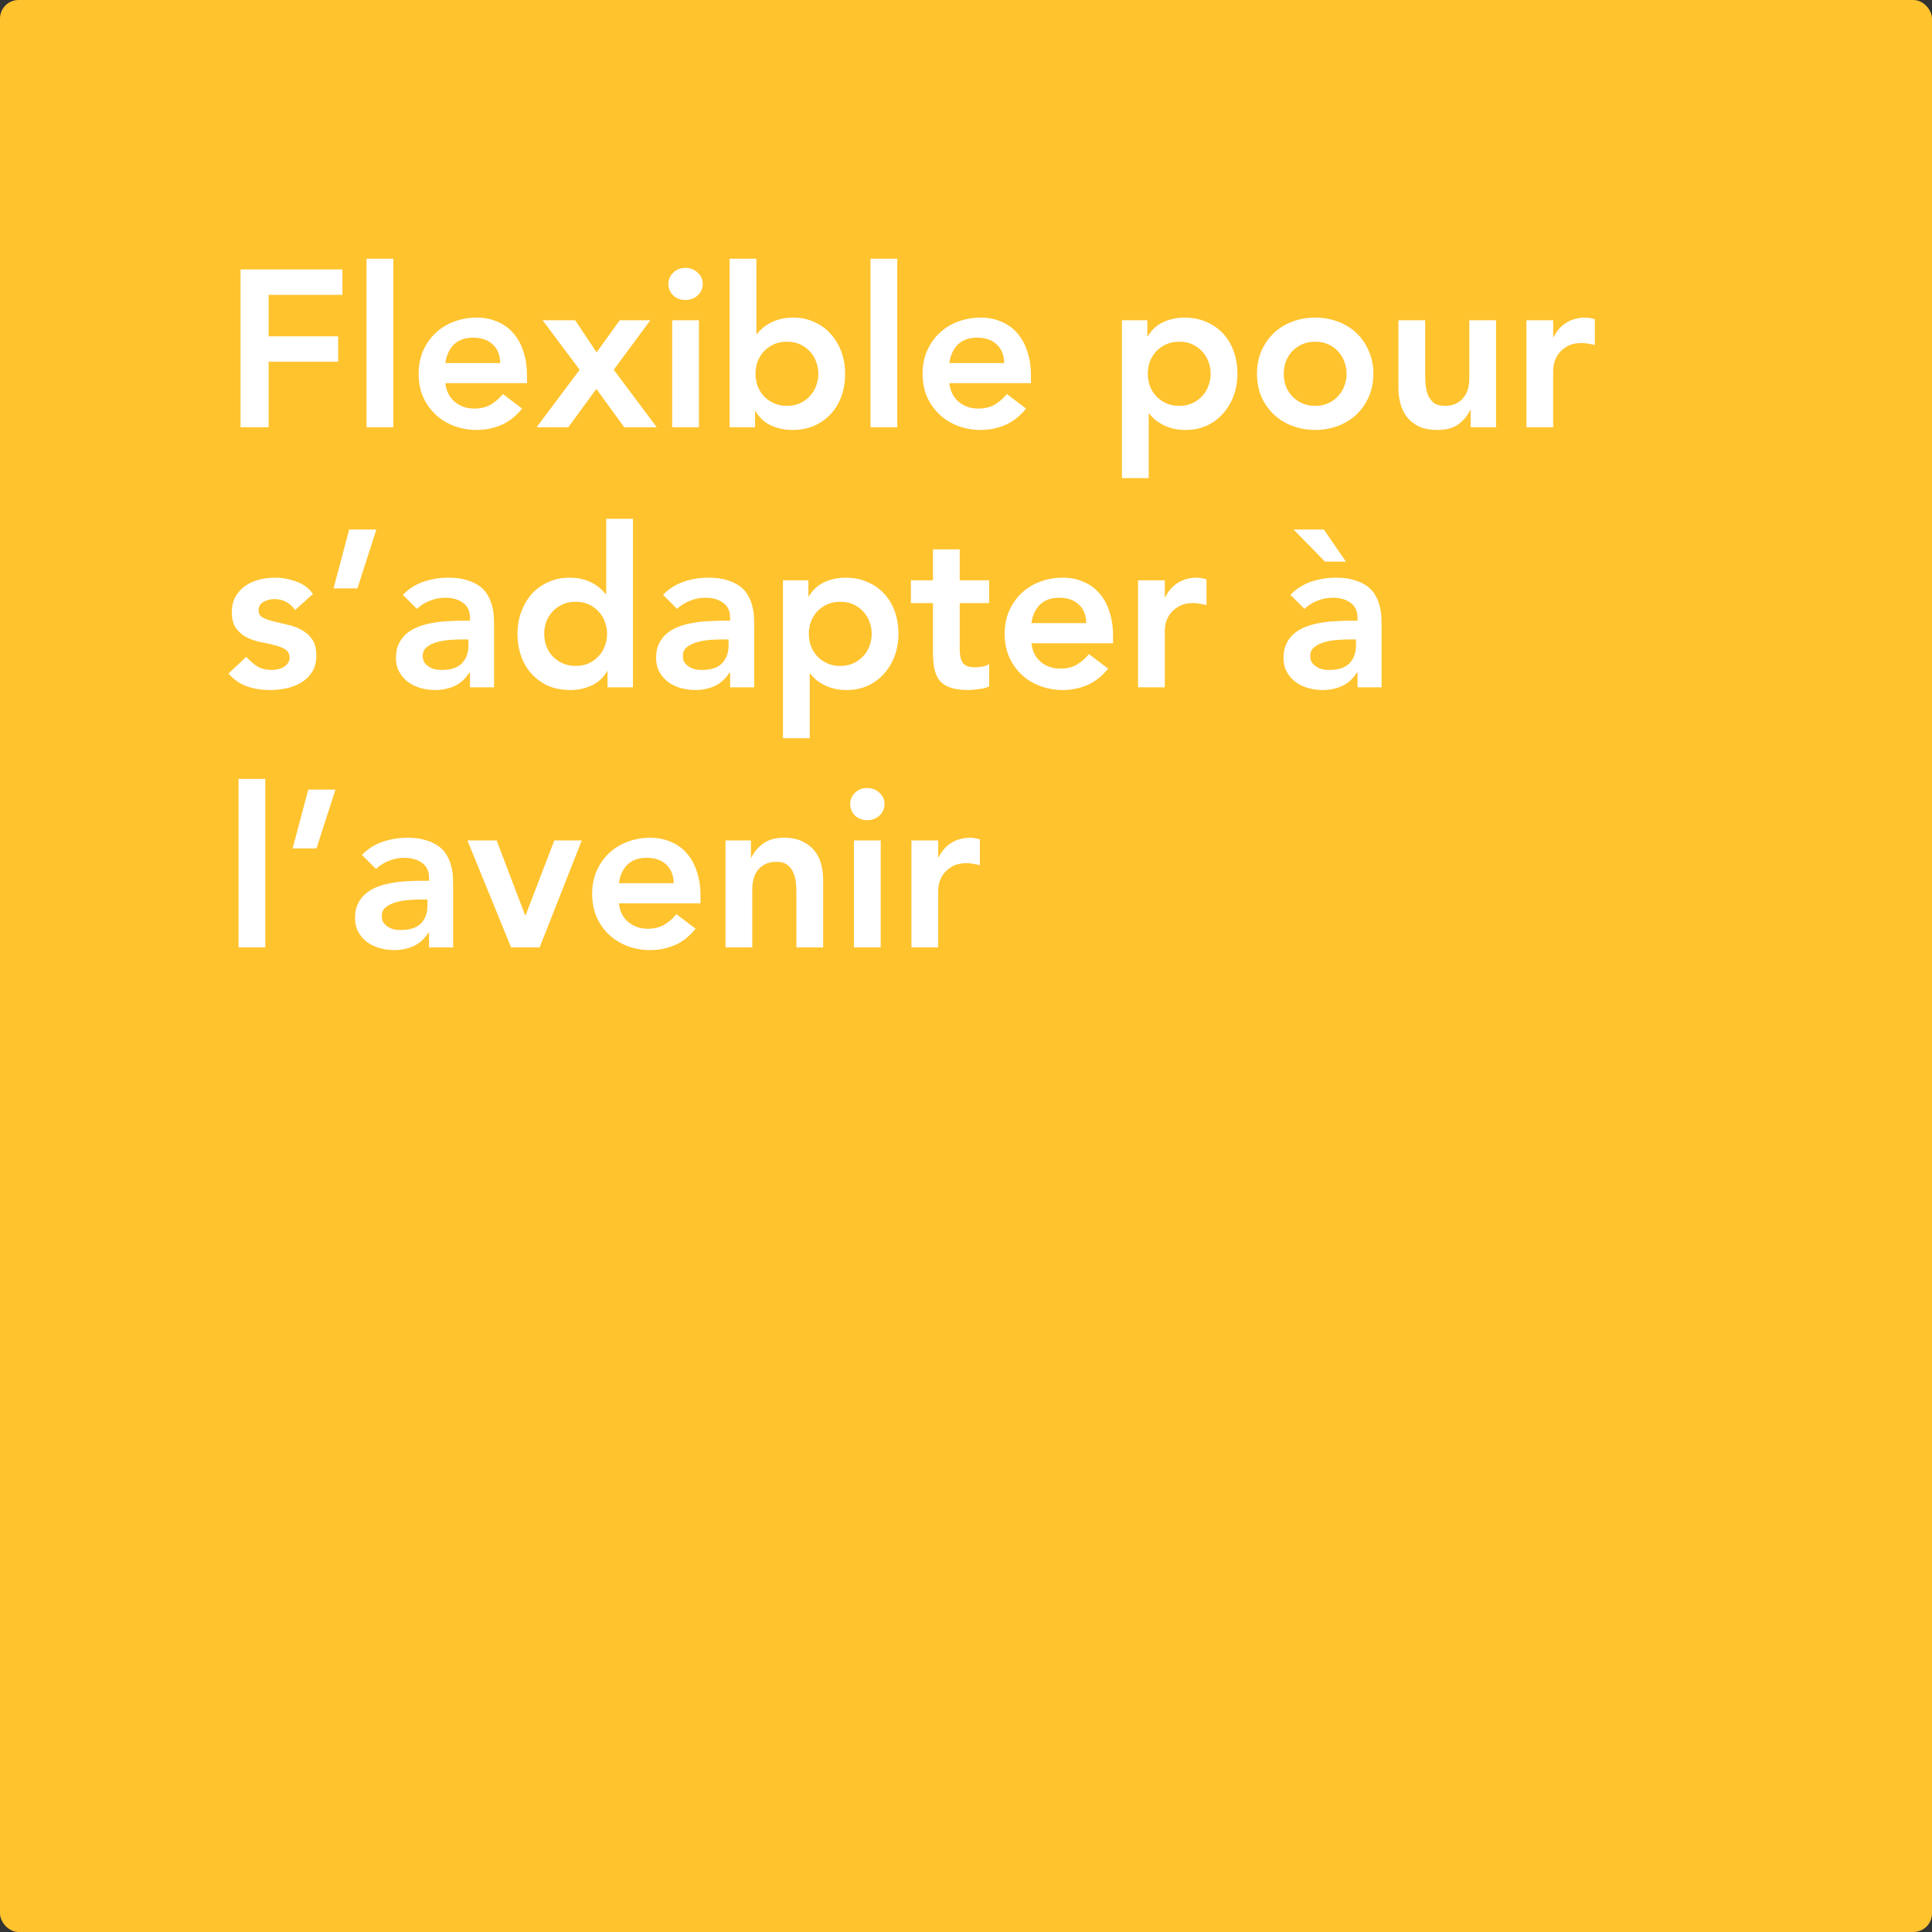 <svg width="208" height="208" viewBox="0 0 208 208" fill="none" xmlns="http://www.w3.org/2000/svg">
<rect x="0" y="0" width="208" height="208" fill="#333333" stroke="none"/>
<rect width="208" height="208" rx="2" fill="#FFC32E"/>
<path d="M25.896 29.008H36.864V31.744H28.92V36.208H36.408V38.944H28.92V46H25.896V29.008ZM39.461 27.856H42.341V46H39.461V27.856ZM47.952 41.248C48.048 42.112 48.384 42.784 48.96 43.264C49.536 43.744 50.232 43.984 51.048 43.984C51.768 43.984 52.368 43.84 52.848 43.552C53.344 43.248 53.776 42.872 54.144 42.424L56.208 43.984C55.536 44.816 54.784 45.408 53.952 45.76C53.12 46.112 52.248 46.288 51.336 46.288C50.472 46.288 49.656 46.144 48.888 45.856C48.12 45.568 47.456 45.16 46.896 44.632C46.336 44.104 45.888 43.472 45.552 42.736C45.232 41.984 45.072 41.152 45.072 40.24C45.072 39.328 45.232 38.504 45.552 37.768C45.888 37.016 46.336 36.376 46.896 35.848C47.456 35.32 48.12 34.912 48.888 34.624C49.656 34.336 50.472 34.192 51.336 34.192C52.136 34.192 52.864 34.336 53.52 34.624C54.192 34.896 54.76 35.296 55.224 35.824C55.704 36.352 56.072 37.008 56.328 37.792C56.6 38.56 56.736 39.448 56.736 40.456V41.248H47.952ZM53.856 39.088C53.84 38.24 53.576 37.576 53.064 37.096C52.552 36.6 51.84 36.352 50.928 36.352C50.064 36.352 49.376 36.6 48.864 37.096C48.368 37.592 48.064 38.256 47.952 39.088H53.856ZM62.405 39.808L58.421 34.48H61.925L64.229 37.936L66.725 34.48H70.013L66.077 39.808L70.709 46H67.205L64.205 41.872L61.181 46H57.773L62.405 39.808ZM72.368 34.48H75.248V46H72.368V34.48ZM71.96 30.568C71.96 30.104 72.127 29.704 72.463 29.368C72.816 29.016 73.255 28.84 73.784 28.84C74.311 28.84 74.751 29.008 75.103 29.344C75.472 29.664 75.656 30.072 75.656 30.568C75.656 31.064 75.472 31.48 75.103 31.816C74.751 32.136 74.311 32.296 73.784 32.296C73.255 32.296 72.816 32.128 72.463 31.792C72.127 31.44 71.96 31.032 71.96 30.568ZM78.554 27.856H81.434V35.944H81.506C81.65 35.752 81.834 35.56 82.058 35.368C82.282 35.16 82.554 34.968 82.874 34.792C83.194 34.616 83.562 34.472 83.978 34.36C84.394 34.248 84.874 34.192 85.418 34.192C86.234 34.192 86.986 34.352 87.674 34.672C88.362 34.976 88.946 35.4 89.426 35.944C89.922 36.488 90.306 37.128 90.578 37.864C90.85 38.6 90.986 39.392 90.986 40.24C90.986 41.088 90.858 41.88 90.602 42.616C90.346 43.352 89.97 43.992 89.474 44.536C88.978 45.08 88.378 45.512 87.674 45.832C86.97 46.136 86.178 46.288 85.298 46.288C84.482 46.288 83.722 46.128 83.018 45.808C82.314 45.488 81.754 44.976 81.338 44.272H81.29V46H78.554V27.856ZM88.106 40.24C88.106 39.792 88.026 39.36 87.866 38.944C87.722 38.528 87.498 38.16 87.194 37.84C86.906 37.52 86.554 37.264 86.138 37.072C85.722 36.88 85.25 36.784 84.722 36.784C84.194 36.784 83.722 36.88 83.306 37.072C82.89 37.264 82.53 37.52 82.226 37.84C81.938 38.16 81.714 38.528 81.554 38.944C81.41 39.36 81.338 39.792 81.338 40.24C81.338 40.688 81.41 41.12 81.554 41.536C81.714 41.952 81.938 42.32 82.226 42.64C82.53 42.96 82.89 43.216 83.306 43.408C83.722 43.6 84.194 43.696 84.722 43.696C85.25 43.696 85.722 43.6 86.138 43.408C86.554 43.216 86.906 42.96 87.194 42.64C87.498 42.32 87.722 41.952 87.866 41.536C88.026 41.12 88.106 40.688 88.106 40.24ZM93.719 27.856H96.599V46H93.719V27.856ZM102.209 41.248C102.305 42.112 102.641 42.784 103.217 43.264C103.793 43.744 104.489 43.984 105.305 43.984C106.025 43.984 106.625 43.84 107.105 43.552C107.601 43.248 108.033 42.872 108.401 42.424L110.465 43.984C109.793 44.816 109.041 45.408 108.209 45.76C107.377 46.112 106.505 46.288 105.593 46.288C104.729 46.288 103.913 46.144 103.145 45.856C102.377 45.568 101.713 45.16 101.153 44.632C100.593 44.104 100.145 43.472 99.809 42.736C99.489 41.984 99.329 41.152 99.329 40.24C99.329 39.328 99.489 38.504 99.809 37.768C100.145 37.016 100.593 36.376 101.153 35.848C101.713 35.32 102.377 34.912 103.145 34.624C103.913 34.336 104.729 34.192 105.593 34.192C106.393 34.192 107.121 34.336 107.777 34.624C108.449 34.896 109.017 35.296 109.481 35.824C109.961 36.352 110.329 37.008 110.585 37.792C110.857 38.56 110.993 39.448 110.993 40.456V41.248H102.209ZM108.113 39.088C108.097 38.24 107.833 37.576 107.321 37.096C106.809 36.6 106.097 36.352 105.185 36.352C104.321 36.352 103.633 36.6 103.121 37.096C102.625 37.592 102.321 38.256 102.209 39.088H108.113ZM120.788 34.48H123.524V36.208H123.572C123.988 35.504 124.548 34.992 125.252 34.672C125.956 34.352 126.716 34.192 127.532 34.192C128.412 34.192 129.204 34.352 129.908 34.672C130.612 34.976 131.212 35.4 131.708 35.944C132.204 36.488 132.58 37.128 132.836 37.864C133.092 38.6 133.22 39.392 133.22 40.24C133.22 41.088 133.084 41.88 132.812 42.616C132.54 43.352 132.156 43.992 131.66 44.536C131.18 45.08 130.596 45.512 129.908 45.832C129.22 46.136 128.468 46.288 127.652 46.288C127.108 46.288 126.628 46.232 126.212 46.12C125.796 46.008 125.428 45.864 125.108 45.688C124.788 45.512 124.516 45.328 124.292 45.136C124.068 44.928 123.884 44.728 123.74 44.536H123.668V51.472H120.788V34.48ZM130.34 40.24C130.34 39.792 130.26 39.36 130.1 38.944C129.956 38.528 129.732 38.16 129.428 37.84C129.14 37.52 128.788 37.264 128.372 37.072C127.956 36.88 127.484 36.784 126.956 36.784C126.428 36.784 125.956 36.88 125.54 37.072C125.124 37.264 124.764 37.52 124.46 37.84C124.172 38.16 123.948 38.528 123.788 38.944C123.644 39.36 123.572 39.792 123.572 40.24C123.572 40.688 123.644 41.12 123.788 41.536C123.948 41.952 124.172 42.32 124.46 42.64C124.764 42.96 125.124 43.216 125.54 43.408C125.956 43.6 126.428 43.696 126.956 43.696C127.484 43.696 127.956 43.6 128.372 43.408C128.788 43.216 129.14 42.96 129.428 42.64C129.732 42.32 129.956 41.952 130.1 41.536C130.26 41.12 130.34 40.688 130.34 40.24ZM135.329 40.24C135.329 39.328 135.489 38.504 135.809 37.768C136.145 37.016 136.593 36.376 137.153 35.848C137.713 35.32 138.377 34.912 139.145 34.624C139.913 34.336 140.729 34.192 141.593 34.192C142.457 34.192 143.273 34.336 144.041 34.624C144.809 34.912 145.473 35.32 146.033 35.848C146.593 36.376 147.033 37.016 147.353 37.768C147.689 38.504 147.857 39.328 147.857 40.24C147.857 41.152 147.689 41.984 147.353 42.736C147.033 43.472 146.593 44.104 146.033 44.632C145.473 45.16 144.809 45.568 144.041 45.856C143.273 46.144 142.457 46.288 141.593 46.288C140.729 46.288 139.913 46.144 139.145 45.856C138.377 45.568 137.713 45.16 137.153 44.632C136.593 44.104 136.145 43.472 135.809 42.736C135.489 41.984 135.329 41.152 135.329 40.24ZM138.209 40.24C138.209 40.688 138.281 41.12 138.425 41.536C138.585 41.952 138.809 42.32 139.097 42.64C139.401 42.96 139.761 43.216 140.177 43.408C140.593 43.6 141.065 43.696 141.593 43.696C142.121 43.696 142.593 43.6 143.009 43.408C143.425 43.216 143.777 42.96 144.065 42.64C144.369 42.32 144.593 41.952 144.737 41.536C144.897 41.12 144.977 40.688 144.977 40.24C144.977 39.792 144.897 39.36 144.737 38.944C144.593 38.528 144.369 38.16 144.065 37.84C143.777 37.52 143.425 37.264 143.009 37.072C142.593 36.88 142.121 36.784 141.593 36.784C141.065 36.784 140.593 36.88 140.177 37.072C139.761 37.264 139.401 37.52 139.097 37.84C138.809 38.16 138.585 38.528 138.425 38.944C138.281 39.36 138.209 39.792 138.209 40.24ZM161.066 46H158.33V44.152H158.282C158.01 44.728 157.594 45.232 157.034 45.664C156.474 46.08 155.714 46.288 154.754 46.288C153.986 46.288 153.33 46.168 152.786 45.928C152.258 45.672 151.826 45.336 151.49 44.92C151.154 44.488 150.914 44 150.77 43.456C150.626 42.912 150.554 42.344 150.554 41.752V34.48H153.434V40.312C153.434 40.632 153.45 40.992 153.482 41.392C153.514 41.776 153.594 42.144 153.722 42.496C153.866 42.832 154.074 43.12 154.346 43.36C154.634 43.584 155.034 43.696 155.546 43.696C156.026 43.696 156.426 43.616 156.746 43.456C157.082 43.296 157.354 43.08 157.562 42.808C157.786 42.536 157.946 42.224 158.042 41.872C158.138 41.52 158.186 41.152 158.186 40.768V34.48H161.066V46ZM164.335 34.48H167.215V36.304H167.263C167.583 35.632 168.039 35.112 168.631 34.744C169.223 34.376 169.903 34.192 170.671 34.192C170.847 34.192 171.015 34.208 171.175 34.24C171.351 34.272 171.527 34.312 171.703 34.36V37.144C171.463 37.08 171.223 37.032 170.983 37C170.759 36.952 170.535 36.928 170.311 36.928C169.639 36.928 169.095 37.056 168.679 37.312C168.279 37.552 167.967 37.832 167.743 38.152C167.535 38.472 167.391 38.792 167.311 39.112C167.247 39.432 167.215 39.672 167.215 39.832V46H164.335V34.48ZM31.776 65.672C31.216 64.888 30.464 64.496 29.52 64.496C29.136 64.496 28.76 64.592 28.392 64.784C28.024 64.976 27.84 65.288 27.84 65.72C27.84 66.072 27.992 66.328 28.296 66.488C28.6 66.648 28.984 66.784 29.448 66.896C29.912 67.008 30.408 67.128 30.936 67.256C31.48 67.368 31.984 67.552 32.448 67.808C32.912 68.048 33.296 68.384 33.6 68.816C33.904 69.248 34.056 69.84 34.056 70.592C34.056 71.28 33.904 71.864 33.6 72.344C33.312 72.808 32.928 73.184 32.448 73.472C31.984 73.76 31.456 73.968 30.864 74.096C30.272 74.224 29.68 74.288 29.088 74.288C28.192 74.288 27.368 74.16 26.616 73.904C25.864 73.648 25.192 73.184 24.6 72.512L26.52 70.712C26.888 71.128 27.28 71.472 27.696 71.744C28.128 72 28.648 72.128 29.256 72.128C29.464 72.128 29.68 72.104 29.904 72.056C30.128 72.008 30.336 71.928 30.528 71.816C30.72 71.704 30.872 71.568 30.984 71.408C31.112 71.232 31.176 71.032 31.176 70.808C31.176 70.408 31.024 70.112 30.72 69.92C30.416 69.728 30.032 69.576 29.568 69.464C29.104 69.336 28.6 69.224 28.056 69.128C27.528 69.016 27.032 68.848 26.568 68.624C26.104 68.384 25.72 68.056 25.416 67.64C25.112 67.224 24.96 66.648 24.96 65.912C24.96 65.272 25.088 64.72 25.344 64.256C25.616 63.776 25.968 63.384 26.4 63.08C26.832 62.776 27.328 62.552 27.888 62.408C28.448 62.264 29.016 62.192 29.592 62.192C30.36 62.192 31.12 62.328 31.872 62.6C32.624 62.856 33.232 63.304 33.696 63.944L31.776 65.672ZM37.592 57.008H40.52L38.48 63.344H35.912L37.592 57.008ZM50.598 72.416H50.526C50.11 73.072 49.582 73.552 48.942 73.856C48.302 74.144 47.598 74.288 46.83 74.288C46.302 74.288 45.782 74.216 45.27 74.072C44.774 73.928 44.326 73.712 43.926 73.424C43.542 73.136 43.23 72.776 42.99 72.344C42.75 71.912 42.63 71.408 42.63 70.832C42.63 70.208 42.742 69.68 42.966 69.248C43.19 68.8 43.486 68.432 43.854 68.144C44.238 67.84 44.678 67.6 45.174 67.424C45.67 67.248 46.182 67.12 46.71 67.04C47.254 66.944 47.798 66.888 48.342 66.872C48.886 66.84 49.398 66.824 49.878 66.824H50.598V66.512C50.598 65.792 50.35 65.256 49.854 64.904C49.358 64.536 48.726 64.352 47.958 64.352C47.35 64.352 46.782 64.464 46.254 64.688C45.726 64.896 45.27 65.184 44.886 65.552L43.374 64.04C44.014 63.384 44.758 62.912 45.606 62.624C46.47 62.336 47.358 62.192 48.27 62.192C49.086 62.192 49.774 62.288 50.334 62.48C50.894 62.656 51.358 62.888 51.726 63.176C52.094 63.464 52.374 63.8 52.566 64.184C52.774 64.552 52.918 64.928 52.998 65.312C53.094 65.696 53.15 66.072 53.166 66.44C53.182 66.792 53.19 67.104 53.19 67.376V74H50.598V72.416ZM50.43 68.84H49.83C49.43 68.84 48.982 68.856 48.486 68.888C47.99 68.92 47.518 69 47.07 69.128C46.638 69.24 46.27 69.416 45.966 69.656C45.662 69.88 45.51 70.2 45.51 70.616C45.51 70.888 45.566 71.12 45.678 71.312C45.806 71.488 45.966 71.64 46.158 71.768C46.35 71.896 46.566 71.992 46.806 72.056C47.046 72.104 47.286 72.128 47.526 72.128C48.518 72.128 49.246 71.896 49.71 71.432C50.19 70.952 50.43 70.304 50.43 69.488V68.84ZM65.408 72.272H65.36C64.944 72.976 64.384 73.488 63.68 73.808C62.976 74.128 62.216 74.288 61.4 74.288C60.504 74.288 59.704 74.136 59 73.832C58.312 73.512 57.72 73.08 57.224 72.536C56.728 71.992 56.352 71.352 56.096 70.616C55.84 69.88 55.712 69.088 55.712 68.24C55.712 67.392 55.848 66.6 56.12 65.864C56.392 65.128 56.768 64.488 57.248 63.944C57.744 63.4 58.336 62.976 59.024 62.672C59.712 62.352 60.464 62.192 61.28 62.192C61.824 62.192 62.304 62.248 62.72 62.36C63.136 62.472 63.504 62.616 63.824 62.792C64.144 62.968 64.416 63.16 64.64 63.368C64.864 63.56 65.048 63.752 65.192 63.944H65.264V55.856H68.144V74H65.408V72.272ZM58.592 68.24C58.592 68.688 58.664 69.12 58.808 69.536C58.968 69.952 59.192 70.32 59.48 70.64C59.784 70.96 60.144 71.216 60.56 71.408C60.976 71.6 61.448 71.696 61.976 71.696C62.504 71.696 62.976 71.6 63.392 71.408C63.808 71.216 64.16 70.96 64.448 70.64C64.752 70.32 64.976 69.952 65.12 69.536C65.28 69.12 65.36 68.688 65.36 68.24C65.36 67.792 65.28 67.36 65.12 66.944C64.976 66.528 64.752 66.16 64.448 65.84C64.16 65.52 63.808 65.264 63.392 65.072C62.976 64.88 62.504 64.784 61.976 64.784C61.448 64.784 60.976 64.88 60.56 65.072C60.144 65.264 59.784 65.52 59.48 65.84C59.192 66.16 58.968 66.528 58.808 66.944C58.664 67.36 58.592 67.792 58.592 68.24ZM78.605 72.416H78.533C78.117 73.072 77.589 73.552 76.949 73.856C76.309 74.144 75.605 74.288 74.837 74.288C74.309 74.288 73.789 74.216 73.277 74.072C72.781 73.928 72.333 73.712 71.933 73.424C71.549 73.136 71.237 72.776 70.997 72.344C70.757 71.912 70.637 71.408 70.637 70.832C70.637 70.208 70.749 69.68 70.973 69.248C71.197 68.8 71.493 68.432 71.861 68.144C72.245 67.84 72.685 67.6 73.181 67.424C73.677 67.248 74.189 67.12 74.717 67.04C75.261 66.944 75.805 66.888 76.349 66.872C76.893 66.84 77.405 66.824 77.885 66.824H78.605V66.512C78.605 65.792 78.357 65.256 77.861 64.904C77.365 64.536 76.733 64.352 75.965 64.352C75.357 64.352 74.789 64.464 74.261 64.688C73.733 64.896 73.277 65.184 72.893 65.552L71.381 64.04C72.021 63.384 72.765 62.912 73.613 62.624C74.477 62.336 75.365 62.192 76.277 62.192C77.093 62.192 77.781 62.288 78.341 62.48C78.901 62.656 79.365 62.888 79.733 63.176C80.101 63.464 80.381 63.8 80.573 64.184C80.781 64.552 80.925 64.928 81.005 65.312C81.101 65.696 81.157 66.072 81.173 66.44C81.189 66.792 81.197 67.104 81.197 67.376V74H78.605V72.416ZM78.437 68.84H77.837C77.437 68.84 76.989 68.856 76.493 68.888C75.997 68.92 75.525 69 75.077 69.128C74.645 69.24 74.277 69.416 73.973 69.656C73.669 69.88 73.517 70.2 73.517 70.616C73.517 70.888 73.573 71.12 73.685 71.312C73.813 71.488 73.973 71.64 74.165 71.768C74.357 71.896 74.573 71.992 74.813 72.056C75.053 72.104 75.293 72.128 75.533 72.128C76.525 72.128 77.253 71.896 77.717 71.432C78.197 70.952 78.437 70.304 78.437 69.488V68.84ZM84.296 62.48H87.032V64.208H87.08C87.496 63.504 88.056 62.992 88.76 62.672C89.464 62.352 90.224 62.192 91.04 62.192C91.92 62.192 92.712 62.352 93.416 62.672C94.12 62.976 94.72 63.4 95.216 63.944C95.712 64.488 96.088 65.128 96.344 65.864C96.6 66.6 96.728 67.392 96.728 68.24C96.728 69.088 96.592 69.88 96.32 70.616C96.048 71.352 95.664 71.992 95.168 72.536C94.688 73.08 94.104 73.512 93.416 73.832C92.728 74.136 91.976 74.288 91.16 74.288C90.616 74.288 90.136 74.232 89.72 74.12C89.304 74.008 88.936 73.864 88.616 73.688C88.296 73.512 88.024 73.328 87.8 73.136C87.576 72.928 87.392 72.728 87.248 72.536H87.176V79.472H84.296V62.48ZM93.848 68.24C93.848 67.792 93.768 67.36 93.608 66.944C93.464 66.528 93.24 66.16 92.936 65.84C92.648 65.52 92.296 65.264 91.88 65.072C91.464 64.88 90.992 64.784 90.464 64.784C89.936 64.784 89.464 64.88 89.048 65.072C88.632 65.264 88.272 65.52 87.968 65.84C87.68 66.16 87.456 66.528 87.296 66.944C87.152 67.36 87.08 67.792 87.08 68.24C87.08 68.688 87.152 69.12 87.296 69.536C87.456 69.952 87.68 70.32 87.968 70.64C88.272 70.96 88.632 71.216 89.048 71.408C89.464 71.6 89.936 71.696 90.464 71.696C90.992 71.696 91.464 71.6 91.88 71.408C92.296 71.216 92.648 70.96 92.936 70.64C93.24 70.32 93.464 69.952 93.608 69.536C93.768 69.12 93.848 68.688 93.848 68.24ZM98.069 64.928V62.48H100.445V59.144H103.325V62.48H106.493V64.928H103.325V69.968C103.325 70.544 103.429 71 103.637 71.336C103.861 71.672 104.293 71.84 104.933 71.84C105.189 71.84 105.469 71.816 105.773 71.768C106.077 71.704 106.317 71.608 106.493 71.48V73.904C106.189 74.048 105.813 74.144 105.365 74.192C104.933 74.256 104.549 74.288 104.213 74.288C103.445 74.288 102.813 74.2 102.317 74.024C101.837 73.864 101.453 73.616 101.165 73.28C100.893 72.928 100.701 72.496 100.589 71.984C100.493 71.472 100.445 70.88 100.445 70.208V64.928H98.069ZM111.045 69.248C111.141 70.112 111.477 70.784 112.053 71.264C112.629 71.744 113.325 71.984 114.141 71.984C114.861 71.984 115.461 71.84 115.941 71.552C116.437 71.248 116.869 70.872 117.237 70.424L119.301 71.984C118.629 72.816 117.877 73.408 117.045 73.76C116.213 74.112 115.341 74.288 114.429 74.288C113.565 74.288 112.749 74.144 111.981 73.856C111.213 73.568 110.549 73.16 109.989 72.632C109.429 72.104 108.981 71.472 108.645 70.736C108.325 69.984 108.165 69.152 108.165 68.24C108.165 67.328 108.325 66.504 108.645 65.768C108.981 65.016 109.429 64.376 109.989 63.848C110.549 63.32 111.213 62.912 111.981 62.624C112.749 62.336 113.565 62.192 114.429 62.192C115.229 62.192 115.957 62.336 116.613 62.624C117.285 62.896 117.853 63.296 118.317 63.824C118.797 64.352 119.165 65.008 119.421 65.792C119.693 66.56 119.829 67.448 119.829 68.456V69.248H111.045ZM116.949 67.088C116.933 66.24 116.669 65.576 116.157 65.096C115.645 64.6 114.933 64.352 114.021 64.352C113.157 64.352 112.469 64.6 111.957 65.096C111.461 65.592 111.157 66.256 111.045 67.088H116.949ZM122.523 62.48H125.403V64.304H125.451C125.771 63.632 126.227 63.112 126.819 62.744C127.411 62.376 128.091 62.192 128.859 62.192C129.035 62.192 129.203 62.208 129.363 62.24C129.539 62.272 129.715 62.312 129.891 62.36V65.144C129.651 65.08 129.411 65.032 129.171 65C128.947 64.952 128.723 64.928 128.499 64.928C127.827 64.928 127.283 65.056 126.867 65.312C126.467 65.552 126.155 65.832 125.931 66.152C125.723 66.472 125.579 66.792 125.499 67.112C125.435 67.432 125.403 67.672 125.403 67.832V74H122.523V62.48ZM146.152 72.416H146.08C145.664 73.072 145.136 73.552 144.496 73.856C143.856 74.144 143.152 74.288 142.384 74.288C141.856 74.288 141.336 74.216 140.824 74.072C140.328 73.928 139.88 73.712 139.48 73.424C139.096 73.136 138.784 72.776 138.544 72.344C138.304 71.912 138.184 71.408 138.184 70.832C138.184 70.208 138.296 69.68 138.52 69.248C138.744 68.8 139.04 68.432 139.408 68.144C139.792 67.84 140.232 67.6 140.728 67.424C141.224 67.248 141.736 67.12 142.264 67.04C142.808 66.944 143.352 66.888 143.896 66.872C144.44 66.84 144.952 66.824 145.432 66.824H146.152V66.512C146.152 65.792 145.904 65.256 145.408 64.904C144.912 64.536 144.28 64.352 143.512 64.352C142.904 64.352 142.336 64.464 141.808 64.688C141.28 64.896 140.824 65.184 140.44 65.552L138.928 64.04C139.568 63.384 140.312 62.912 141.16 62.624C142.024 62.336 142.912 62.192 143.824 62.192C144.64 62.192 145.328 62.288 145.888 62.48C146.448 62.656 146.912 62.888 147.28 63.176C147.648 63.464 147.928 63.8 148.12 64.184C148.328 64.552 148.472 64.928 148.552 65.312C148.648 65.696 148.704 66.072 148.72 66.44C148.736 66.792 148.744 67.104 148.744 67.376V74H146.152V72.416ZM145.984 68.84H145.384C144.984 68.84 144.536 68.856 144.04 68.888C143.544 68.92 143.072 69 142.624 69.128C142.192 69.24 141.824 69.416 141.52 69.656C141.216 69.88 141.064 70.2 141.064 70.616C141.064 70.888 141.12 71.12 141.232 71.312C141.36 71.488 141.52 71.64 141.712 71.768C141.904 71.896 142.12 71.992 142.36 72.056C142.6 72.104 142.84 72.128 143.08 72.128C144.072 72.128 144.8 71.896 145.264 71.432C145.744 70.952 145.984 70.304 145.984 69.488V68.84ZM144.904 60.464H142.648L139.264 57.008H142.528L144.904 60.464ZM25.68 83.856H28.56V102H25.68V83.856ZM33.186 85.008H36.114L34.074 91.344H31.506L33.186 85.008ZM46.191 100.416H46.119C45.703 101.072 45.175 101.552 44.535 101.856C43.895 102.144 43.191 102.288 42.423 102.288C41.895 102.288 41.375 102.216 40.863 102.072C40.367 101.928 39.919 101.712 39.519 101.424C39.135 101.136 38.823 100.776 38.583 100.344C38.343 99.912 38.223 99.408 38.223 98.832C38.223 98.208 38.335 97.68 38.559 97.248C38.783 96.8 39.079 96.432 39.447 96.144C39.831 95.84 40.271 95.6 40.767 95.424C41.263 95.248 41.775 95.12 42.303 95.04C42.847 94.944 43.391 94.888 43.935 94.872C44.479 94.84 44.991 94.824 45.471 94.824H46.191V94.512C46.191 93.792 45.943 93.256 45.447 92.904C44.951 92.536 44.319 92.352 43.551 92.352C42.943 92.352 42.375 92.464 41.847 92.688C41.319 92.896 40.863 93.184 40.479 93.552L38.967 92.04C39.607 91.384 40.351 90.912 41.199 90.624C42.063 90.336 42.951 90.192 43.863 90.192C44.679 90.192 45.367 90.288 45.927 90.48C46.487 90.656 46.951 90.888 47.319 91.176C47.687 91.464 47.967 91.8 48.159 92.184C48.367 92.552 48.511 92.928 48.591 93.312C48.687 93.696 48.743 94.072 48.759 94.44C48.775 94.792 48.783 95.104 48.783 95.376V102H46.191V100.416ZM46.023 96.84H45.423C45.023 96.84 44.575 96.856 44.079 96.888C43.583 96.92 43.111 97 42.663 97.128C42.231 97.24 41.863 97.416 41.559 97.656C41.255 97.88 41.103 98.2 41.103 98.616C41.103 98.888 41.159 99.12 41.271 99.312C41.399 99.488 41.559 99.64 41.751 99.768C41.943 99.896 42.159 99.992 42.399 100.056C42.639 100.104 42.879 100.128 43.119 100.128C44.111 100.128 44.839 99.896 45.303 99.432C45.783 98.952 46.023 98.304 46.023 97.488V96.84ZM50.322 90.48H53.466L56.538 98.544H56.586L59.682 90.48H62.634L58.098 102H55.026L50.322 90.48ZM66.631 97.248C66.727 98.112 67.063 98.784 67.639 99.264C68.215 99.744 68.911 99.984 69.727 99.984C70.447 99.984 71.047 99.84 71.527 99.552C72.023 99.248 72.455 98.872 72.823 98.424L74.887 99.984C74.215 100.816 73.463 101.408 72.631 101.76C71.799 102.112 70.927 102.288 70.015 102.288C69.151 102.288 68.335 102.144 67.567 101.856C66.799 101.568 66.135 101.16 65.575 100.632C65.015 100.104 64.567 99.472 64.231 98.736C63.911 97.984 63.751 97.152 63.751 96.24C63.751 95.328 63.911 94.504 64.231 93.768C64.567 93.016 65.015 92.376 65.575 91.848C66.135 91.32 66.799 90.912 67.567 90.624C68.335 90.336 69.151 90.192 70.015 90.192C70.815 90.192 71.543 90.336 72.199 90.624C72.871 90.896 73.439 91.296 73.903 91.824C74.383 92.352 74.751 93.008 75.007 93.792C75.279 94.56 75.415 95.448 75.415 96.456V97.248H66.631ZM72.535 95.088C72.519 94.24 72.255 93.576 71.743 93.096C71.231 92.6 70.519 92.352 69.607 92.352C68.743 92.352 68.055 92.6 67.543 93.096C67.047 93.592 66.743 94.256 66.631 95.088H72.535ZM78.109 90.48H80.845V92.328H80.893C81.165 91.752 81.581 91.256 82.141 90.84C82.701 90.408 83.461 90.192 84.421 90.192C85.189 90.192 85.837 90.32 86.365 90.576C86.909 90.832 87.349 91.168 87.685 91.584C88.021 92 88.261 92.48 88.405 93.024C88.549 93.568 88.621 94.136 88.621 94.728V102H85.741V96.168C85.741 95.848 85.725 95.496 85.693 95.112C85.661 94.712 85.573 94.344 85.429 94.008C85.301 93.656 85.093 93.368 84.805 93.144C84.517 92.904 84.125 92.784 83.629 92.784C83.149 92.784 82.741 92.864 82.405 93.024C82.085 93.184 81.813 93.4 81.589 93.672C81.381 93.944 81.229 94.256 81.133 94.608C81.037 94.96 80.989 95.328 80.989 95.712V102H78.109V90.48ZM91.938 90.48H94.818V102H91.938V90.48ZM91.53 86.568C91.53 86.104 91.698 85.704 92.034 85.368C92.386 85.016 92.826 84.84 93.354 84.84C93.882 84.84 94.322 85.008 94.674 85.344C95.042 85.664 95.226 86.072 95.226 86.568C95.226 87.064 95.042 87.48 94.674 87.816C94.322 88.136 93.882 88.296 93.354 88.296C92.826 88.296 92.386 88.128 92.034 87.792C91.698 87.44 91.53 87.032 91.53 86.568ZM98.124 90.48H101.004V92.304H101.052C101.372 91.632 101.828 91.112 102.42 90.744C103.012 90.376 103.692 90.192 104.46 90.192C104.636 90.192 104.804 90.208 104.964 90.24C105.14 90.272 105.316 90.312 105.492 90.36V93.144C105.252 93.08 105.012 93.032 104.772 93C104.548 92.952 104.324 92.928 104.1 92.928C103.428 92.928 102.884 93.056 102.468 93.312C102.068 93.552 101.756 93.832 101.532 94.152C101.324 94.472 101.18 94.792 101.1 95.112C101.036 95.432 101.004 95.672 101.004 95.832V102H98.124V90.48Z" fill="white"/>
</svg>
